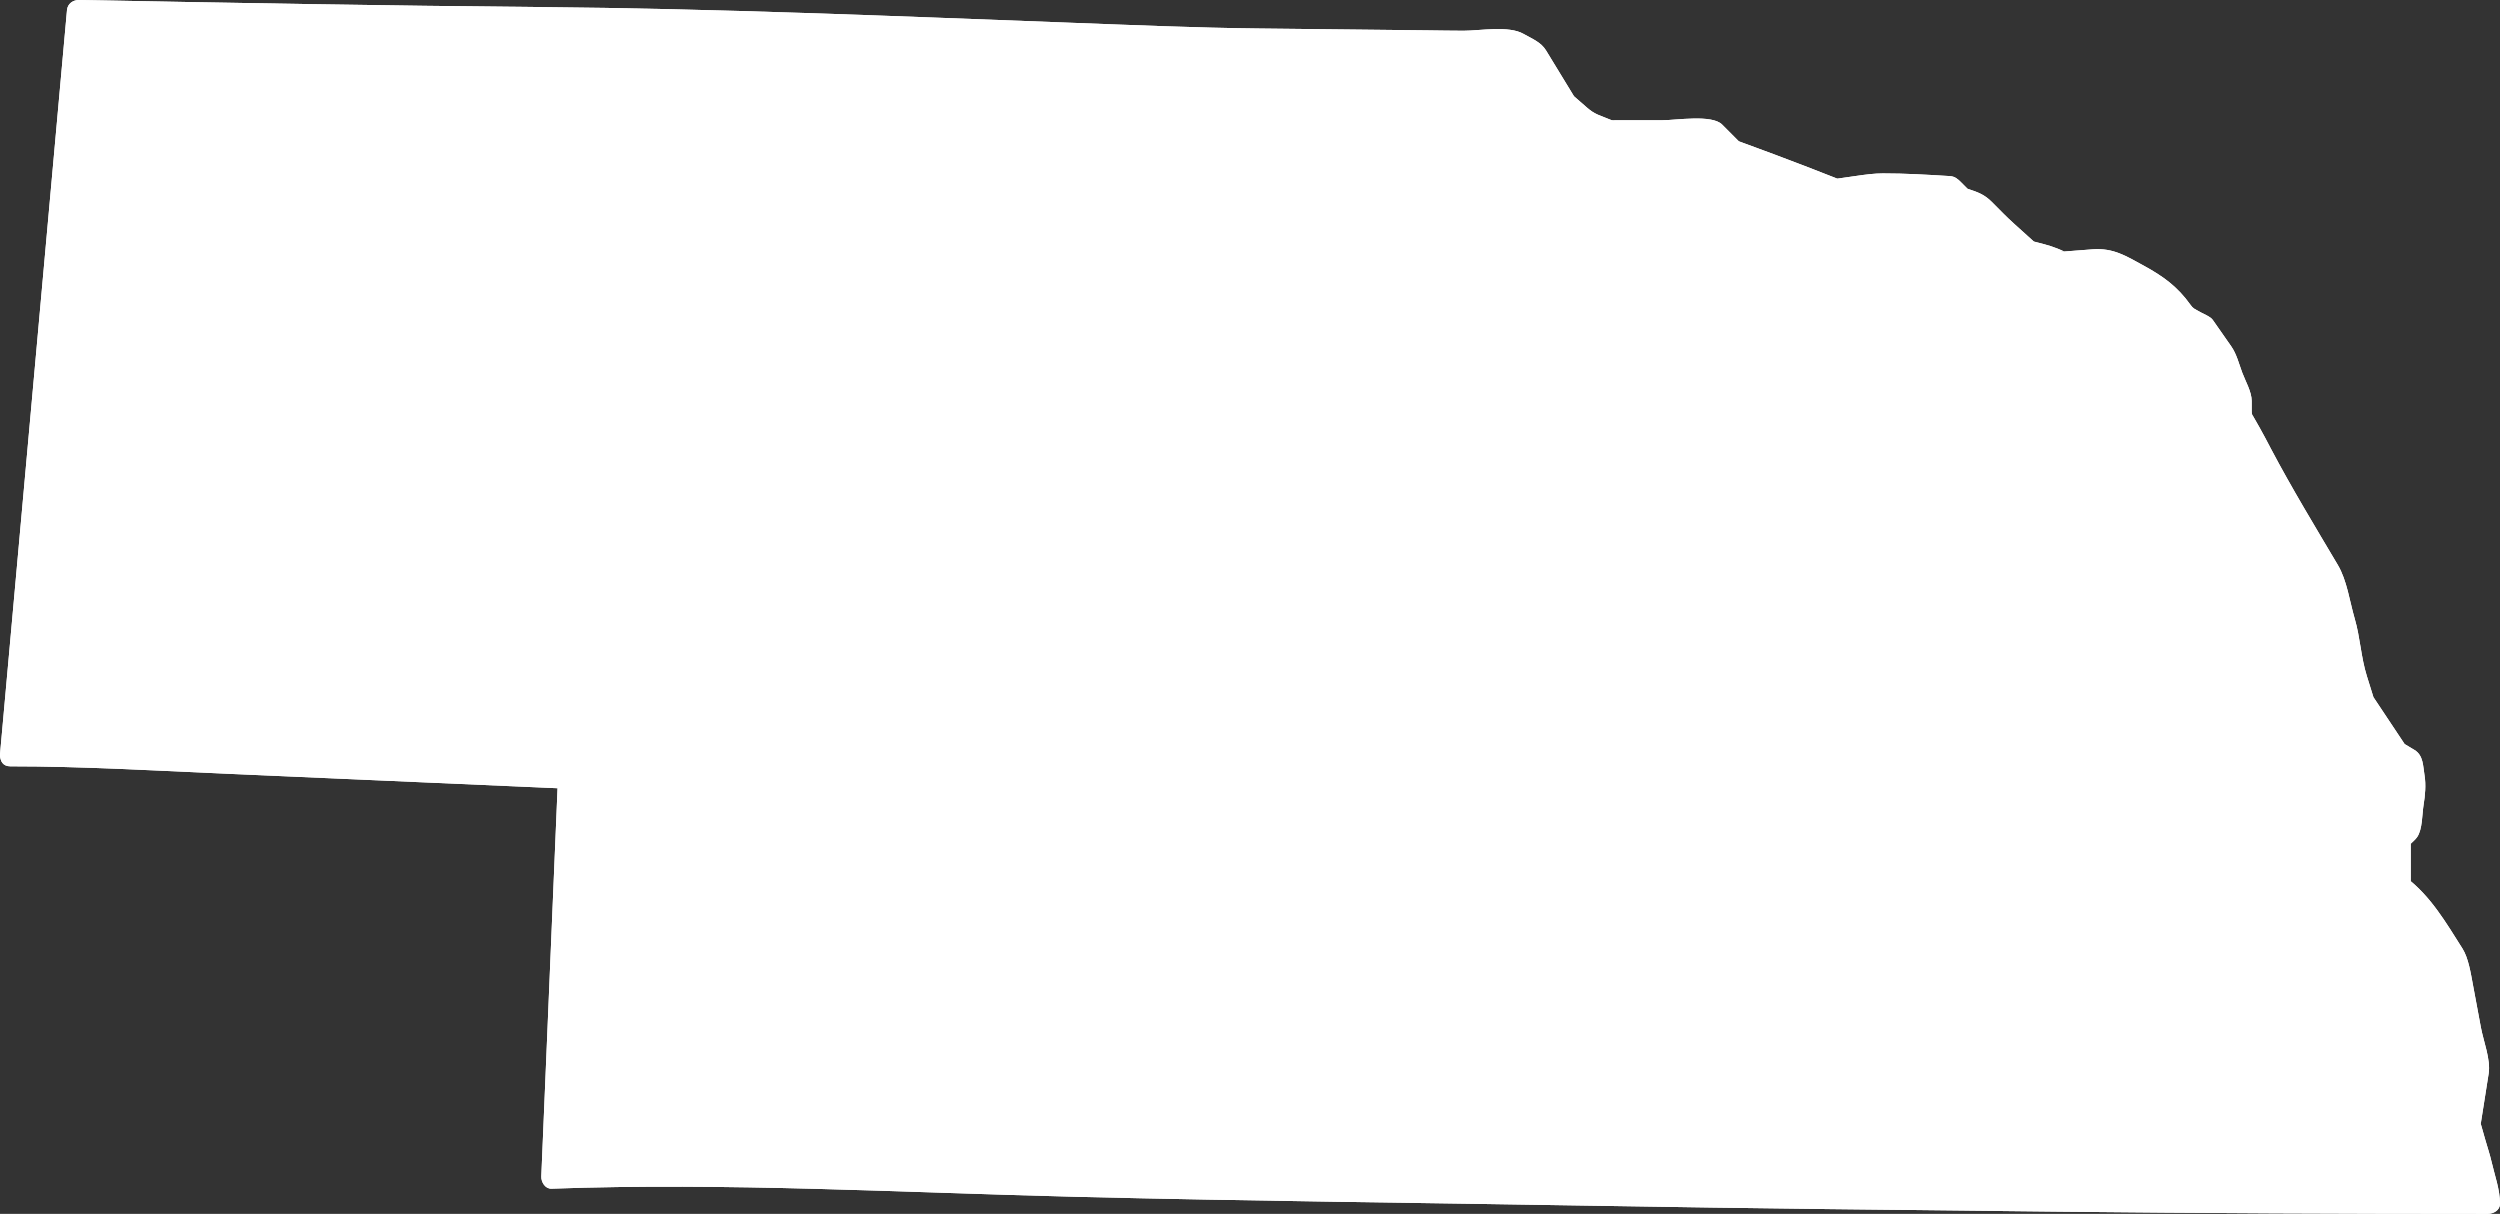 <?xml version="1.0"?><svg width="837.1" height="406.45" xmlns="http://www.w3.org/2000/svg">
 <rect width="100%" height="100%" fill="#333333" stroke="none"/>

 <g>
  <title>Layer 1</title>
  <g transform="matrix(1.25 0 0 -1.25 0 406.45)" id="g3041">
   <g transform="scale(0.24,0.24)" id="g3043">
    <path fill="#ffffff" fill-rule="nonzero" id="path3045" d="m12.445,511.953l74.742,830.437l323.879,-6.25l355.024,-3.12l582.36,-21.85l283.4,-3.13l59.17,0l21.8,-12.48l34.25,-56.2l24.92,-21.85l24.91,-9.37l115.23,0l21.8,-21.85l59.17,-21.85l56.06,-21.86l43.6,6.25l34.25,0l49.83,-3.13l12.46,-12.48l18.68,-6.25l24.92,-24.97l31.14,-28.1l24.91,-6.24l12.46,-6.25l40.48,3.13l12.46,0l12.46,-6.25l34.26,-18.73l21.79,-15.61l15.58,-21.86l21.79,-12.481l21.81,-31.218l18.68,-49.953l0,-18.731l12.46,-21.852l28.03,-53.074l59.17,-99.902l15.57,-53.07l6.23,-40.59l15.57,-49.946l37.37,-56.199l15.57,-9.367l3.11,-18.727l0,-21.855l-6.23,-37.465l-9.34,-9.363l0,-53.074l12.46,-9.364l24.91,-31.222l21.8,-34.336l9.35,-31.223l9.34,-49.953l9.34,-49.949l-9.34,-59.313l12.45,-43.711l9.35,-40.586l0,-3.121l-252.25,0l-579.25,6.242l-731.85,12.488l-510.731,12.488l-87.2,-3.121l18.684,446.437l-569.902,24.973l-52.945,0l0,0"/>
    <path fill="#ffffff" fill-rule="nonzero" id="path3047" d="m24.895,510.773c18.383,204.231 36.762,408.454 55.145,612.677c6.531,72.59 13.062,145.18 19.598,217.76c-4.543,-3.76 -9.086,-7.51 -13.629,-11.27c192.726,-3.72 385.363,-6.78 578.117,-8.48c194.836,-1.71 389.545,-11.72 584.235,-19.03c71.38,-2.68 142.49,-4.19 213.93,-4.98c54.5,-0.6 109.01,-1.2 163.51,-1.8c17.2,-0.19 34.39,-0.05 51.58,-0.05c2.69,0 5.39,0 8.07,0c8.96,0 -4.66,3.96 0.67,0.91c5.75,-3.3 11.51,-6.6 17.26,-9.89c5.64,-3.23 -3.4,6.11 -1.18,2.47c1.05,-1.74 2.11,-3.47 3.17,-5.2c4.42,-7.26 8.86,-14.53 13.28,-21.8c5.71,-9.36 11.42,-18.73 17.13,-28.09c6.31,-10.35 19.53,-18.39 28.55,-26.3c17.47,-15.32 47.5,-12 68.36,-12c20.78,0 41.56,0 62.34,0c3.6,0 7.2,0 10.81,0c7.67,0 2.7,-1.6 -2.82,3.93c4.39,-4.4 8.78,-8.81 13.18,-13.21c7.73,-7.74 13.18,-11.78 23.37,-15.54c22.06,-8.15 44.13,-16.2 66.04,-24.74c12.63,-4.92 25.27,-9.85 37.91,-14.77c9.58,-3.74 24.02,1.22 33.67,2.61c5.75,0.82 11.5,1.64 17.25,2.47c-4.99,-0.72 9.8,-0.07 12.29,-0.07c10.75,0 21.3,-0.14 32.02,-0.81c8,-0.5 16,-1 23.99,-1.5c3.08,-0.19 6.15,-0.39 9.23,-0.58c6.56,-0.41 0.74,-1.29 -3.97,3.44c10.06,-10.1 16.23,-15.19 29.73,-19.71c4.58,-1.52 6.61,-4.24 1.14,1.24c1.74,-1.73 3.47,-3.48 5.2,-5.21c5.31,-5.32 10.62,-10.64 15.93,-15.96c7.72,-7.75 16.09,-14.88 24.2,-22.2c8.51,-7.67 13.22,-12.34 24.27,-15.11c9.77,-2.45 22.24,-10.12 31.76,-11.02c11.78,-1.1 24.98,1.81 36.73,2.72c9.29,0.71 17.15,-0.61 23.11,-3.87c10.72,-5.86 21.45,-11.72 32.16,-17.58c3.31,-1.81 6.28,-4.21 9.34,-6.4c3.14,-2.25 6.27,-4.5 9.41,-6.75c5.13,-3.67 2.18,-0.98 3.97,-3.49c6.34,-8.9 11.41,-18.922 21.02,-24.43c15.64,-8.957 15.34,-8.512 25.63,-23.25c3.53,-5.051 7.06,-10.097 10.58,-15.152c-3.17,4.551 1.95,-6.774 2.6,-8.52c4.83,-12.937 9.67,-25.867 14.51,-38.8c-3.25,8.683 -1.02,3.402 -1.02,-1.192c0,-3.441 0,-6.879 0,-10.32c0,-5.102 1.42,-8.055 3.85,-12.305c5.07,-8.894 10.1,-17.769 14.88,-26.82c9.78,-18.512 19.23,-37.168 29.9,-55.18c15.52,-26.207 31.04,-52.41 46.56,-78.613c1.74,-2.942 3.49,-5.891 5.23,-8.836c-2.3,3.894 0.79,-2.305 1.81,-5.754c4.23,-14.434 8.46,-28.863 12.7,-43.293c5.87,-20.012 6.35,-41.043 12.62,-61.184c3.43,-10.98 5.69,-23.605 10.64,-34.035c4.84,-10.222 13.08,-19.754 19.32,-29.133c6.54,-9.839 13.09,-19.683 19.63,-29.523c2.43,-3.656 8.42,-5.953 11.98,-8.094c8.01,-4.816 2.36,-3.883 1.16,3.348c0.77,-4.664 1.55,-9.324 2.33,-13.984c0.74,-4.465 1.21,-17.782 -0.26,-26.637c-1.23,-7.375 -2.45,-14.746 -3.68,-22.121c-0.49,-2.949 -0.98,-5.895 -1.47,-8.844c-0.81,-3.98 0.21,-2.215 3.05,5.305c-1.7,-1.696 -3.39,-3.399 -5.09,-5.094c-13.96,-13.988 -7.64,-45.977 -7.64,-64.727c0,-6.777 3.47,-10.066 8.5,-13.847c6,-4.508 6.75,-4.629 9.46,-8.032c4.52,-5.66 9.03,-11.32 13.55,-16.984c2.06,-2.578 4.12,-5.16 6.18,-7.742c3.99,-5.012 0.24,0.394 1.89,-2.195c16.48,-25.95 24.93,-38.602 30.67,-69.25c5.34,-28.547 10.67,-57.094 16.01,-85.637c1.56,-8.344 1.35,0.308 0.12,-7.531c-1.29,-8.161 -2.57,-16.325 -3.86,-24.489c-1.77,-11.269 -6.73,-25.297 -3.51,-36.605c6.67,-23.398 20.64,-60.105 20.64,-80.461c4.54,3.754 9.08,7.508 13.63,11.266c-186.9,0 -373.69,1.309 -560.58,3.324c-168.81,1.82 -337.59,4.059 -506.39,6.934c-182.46,3.117 -364.96,5.258 -547.38,9.719c-182.122,4.453 -364.829,14.637 -546.931,8.121c3.754,-4.543 7.512,-9.086 11.266,-13.629c6.23,148.813 12.457,297.625 18.687,446.438c0.274,6.527 -4.207,13.316 -11.265,13.625c-189.497,8.304 -378.993,16.609 -568.485,24.914c-18.062,0.789 -36.285,0.062 -54.363,0.062c-16.008,0 -18.461,-24.894 -2.363,-24.894c81.434,0 162.687,-4.809 244.039,-8.375c117.953,-5.172 235.91,-10.34 353.867,-15.508c8.316,-0.363 16.629,-0.73 24.941,-1.094c-3.754,4.543 -7.511,9.086 -11.265,13.629c-6.231,-148.812 -12.457,-297.625 -18.688,-446.437c-0.258,-6.102 4.207,-13.879 11.27,-13.625c195.402,6.992 391.59,-4.32 587.02,-9.098c193.91,-4.746 387.93,-6.703 581.88,-10.012c171.48,-2.93 342.97,-4.707 514.47,-6.555c159.33,-1.719 318.57,-2.434 477.9,-2.434c6.29,0 13.63,4.004 13.63,11.266c0,15.688 -5.97,31.836 -9.48,47.055c-1.84,8 -4.53,15.894 -6.78,23.785c-1.3,4.602 -2.62,9.203 -3.93,13.805c-0.42,1.484 -0.84,2.969 -1.27,4.449c-1.14,4.036 -0.68,-3.859 -0.12,-0.293c2.97,18.848 5.94,37.7 8.91,56.551c2.44,15.469 -5.79,36.113 -8.64,51.34c-2.97,15.859 -5.93,31.719 -8.89,47.582c-2.34,12.488 -4.97,29.945 -11.71,40.563c-18.22,28.699 -35.5,58.683 -63.02,79.359c1.76,-3.805 3.52,-7.609 5.28,-11.418c0,10.406 0,20.812 0,31.223c0,6.148 0,12.289 0,18.437c0,7.977 -8.16,-8.742 -1.07,-1.644c2.62,2.636 6.04,5.347 8.2,8.433c6.1,8.715 5.53,25.942 7.21,36.028c1.71,10.332 2.81,22.285 1.09,32.628c-1.78,10.731 -1.16,22.536 -11.34,28.657c-3.13,1.886 -6.26,3.769 -9.39,5.652c-5.99,3.598 0.16,-1.629 -1.41,0.731c-3.45,5.191 -6.91,10.386 -10.36,15.582c-7.92,11.91 -15.84,23.824 -23.77,35.734c-5.76,8.672 1.66,-6.691 -0.82,1.281c-2.46,7.867 -4.91,15.735 -7.36,23.602c-6.59,21.113 -7.37,43.039 -13.52,63.976c-5.6,19.102 -8.59,42.578 -18.79,59.793c-25.44,42.965 -51.33,85.532 -74.65,129.684c-4.25,8.062 -8.41,16.18 -12.92,24.101c-3.14,5.504 -6.28,11.012 -9.42,16.52c3.27,-5.734 0.81,-4.953 0.81,1.441c0,3.786 0,7.571 0,11.356c0,10.258 -7,22.164 -10.5,31.523c-3.65,9.766 -6.29,20.809 -12.31,29.426c-6.86,9.832 -13.73,19.66 -20.59,29.488c-2.7,3.855 -9.41,6.195 -13.26,8.395c-8.1,4.64 -8.47,4 -11.9,8.81c-14.21,19.94 -30.4,31.63 -51.79,43.33c-19.8,10.83 -34.13,20.07 -57.3,18.29c-7.35,-0.57 -14.69,-1.13 -22.03,-1.7c-3.35,-0.25 -6.69,-0.52 -10.04,-0.77c-6.01,-0.46 -2.22,1.36 1.37,-0.45c-11.19,5.61 -21.64,8.32 -33.85,11.38c-5.27,1.32 1.83,-2.27 -1.1,0.37c-1.96,1.77 -3.92,3.54 -5.89,5.31c-5.56,5.02 -11.12,10.04 -16.69,15.06c-7.78,7.03 -13.46,12.99 -24.15,23.7c-8.26,8.29 -15.43,10.82 -26.58,14.54c-6.93,2.32 5.47,-5.86 -0.2,-0.18c-2.5,2.51 -5.01,5.02 -7.52,7.54c-3.75,3.76 -6.97,6.59 -12.53,6.94c-24.97,1.56 -49.63,3.01 -74.64,3.01c-9.84,0 -19.06,-1.28 -28.82,-2.67c-7.28,-1.05 -14.56,-2.09 -21.84,-3.13c-5.51,-0.79 -3.13,1.03 2.15,-1.03c-2.35,0.91 -4.69,1.83 -7.03,2.74c-21.7,8.46 -43.34,17.01 -65.18,25.07c-13.31,4.92 -26.62,9.83 -39.92,14.75c-3.96,1.46 -2.17,2 2.01,-2.19c-1.74,1.74 -3.49,3.49 -5.23,5.23c-5.24,5.26 -10.48,10.51 -15.72,15.76c-11.45,11.49 -51.23,4.79 -66.8,4.79c-9.24,0 -18.49,0 -27.73,0c-7.65,0 -15.29,0 -22.93,0c-8.11,0 -3.02,-0.86 -12.16,2.57c-15.22,5.73 -15.84,6.81 -28.86,18.22c-2.5,2.2 -5.01,4.41 -7.52,6.6c-4.91,4.31 3.99,-6.07 1.61,-2.14c-3.4,5.55 -6.79,11.11 -10.17,16.67c-7.32,12 -14.63,24 -21.95,36c-5.7,9.35 -15.81,13.14 -25.12,18.47c-16.62,9.52 -48.55,3.51 -66.97,3.51c-13.15,0 -26.3,0.29 -39.45,0.43c-63.22,0.7 -126.44,1.4 -189.66,2.09c-69.87,0.77 -139.61,3.79 -209.44,6.41c-197.635,7.42 -394.956,15.76 -592.71,17.5c-171.324,1.51 -342.558,4.61 -513.863,7.92c-6.781,0.12 -12.98,-4.11 -13.625,-11.27c-18.383,-204.23 -36.762,-408.457 -55.144,-612.683c-6.531,-72.582 -13.066,-145.168 -19.598,-217.754c-1.449,-16.078 23.453,-18.399 24.895,-2.36"/>
    <path fill="#ffffff" fill-rule="nonzero" id="path3049" d="m24.895,510.773c18.383,204.231 36.762,408.454 55.145,612.677c6.531,72.59 13.062,145.18 19.598,217.76c-4.543,-3.76 -9.086,-7.51 -13.629,-11.27c192.726,-3.72 385.363,-6.78 578.117,-8.48c194.836,-1.71 389.545,-11.72 584.235,-19.03c71.38,-2.68 142.49,-4.19 213.93,-4.98c54.5,-0.6 109.01,-1.2 163.51,-1.8c17.2,-0.19 34.39,-0.05 51.58,-0.05c2.69,0 5.39,0 8.07,0c8.96,0 -4.66,3.96 0.67,0.91c5.75,-3.3 11.51,-6.6 17.26,-9.89c5.64,-3.23 -3.4,6.11 -1.18,2.47c1.05,-1.74 2.11,-3.47 3.17,-5.2c4.42,-7.26 8.86,-14.53 13.28,-21.8c5.71,-9.36 11.42,-18.73 17.13,-28.09c6.31,-10.35 19.53,-18.39 28.55,-26.3c17.47,-15.32 47.5,-12 68.36,-12c20.78,0 41.56,0 62.34,0c3.6,0 7.2,0 10.81,0c7.67,0 2.7,-1.6 -2.82,3.93c4.39,-4.4 8.78,-8.81 13.18,-13.21c7.73,-7.74 13.18,-11.78 23.37,-15.54c22.06,-8.15 44.13,-16.2 66.04,-24.74c12.63,-4.92 25.27,-9.85 37.91,-14.77c9.58,-3.74 24.02,1.22 33.67,2.61c5.75,0.82 11.5,1.64 17.25,2.47c-4.99,-0.72 9.8,-0.07 12.29,-0.07c10.75,0 21.3,-0.14 32.02,-0.81c8,-0.5 16,-1 23.99,-1.5c3.08,-0.19 6.15,-0.39 9.23,-0.58c6.56,-0.41 0.74,-1.29 -3.97,3.44c10.06,-10.1 16.23,-15.19 29.73,-19.71c4.58,-1.52 6.61,-4.24 1.14,1.24c1.74,-1.73 3.47,-3.48 5.2,-5.21c5.31,-5.32 10.62,-10.64 15.93,-15.96c7.72,-7.75 16.09,-14.88 24.2,-22.2c8.51,-7.67 13.22,-12.34 24.27,-15.11c9.77,-2.45 22.24,-10.12 31.76,-11.02c11.78,-1.1 24.98,1.81 36.73,2.72c9.29,0.71 17.15,-0.61 23.11,-3.87c10.72,-5.86 21.45,-11.72 32.16,-17.58c3.31,-1.81 6.28,-4.21 9.34,-6.4c3.14,-2.25 6.27,-4.5 9.41,-6.75c5.13,-3.67 2.18,-0.98 3.97,-3.49c6.34,-8.9 11.41,-18.922 21.02,-24.43c15.64,-8.957 15.34,-8.512 25.63,-23.25c3.53,-5.051 7.06,-10.097 10.58,-15.152c-3.17,4.551 1.95,-6.774 2.6,-8.52c4.83,-12.937 9.67,-25.867 14.51,-38.8c-3.25,8.683 -1.02,3.402 -1.02,-1.192c0,-3.441 0,-6.879 0,-10.32c0,-5.102 1.42,-8.055 3.85,-12.305c5.07,-8.894 10.1,-17.769 14.88,-26.82c9.78,-18.512 19.23,-37.168 29.9,-55.18c15.52,-26.207 31.04,-52.41 46.56,-78.613c1.74,-2.942 3.49,-5.891 5.23,-8.836c-2.3,3.894 0.79,-2.305 1.81,-5.754c4.23,-14.434 8.46,-28.863 12.7,-43.293c5.87,-20.012 6.35,-41.043 12.62,-61.184c3.43,-10.98 5.69,-23.605 10.64,-34.035c4.84,-10.222 13.08,-19.754 19.32,-29.133c6.54,-9.839 13.09,-19.683 19.63,-29.523c2.43,-3.656 8.42,-5.953 11.98,-8.094c8.01,-4.816 2.36,-3.883 1.16,3.348c0.77,-4.664 1.55,-9.324 2.33,-13.984c0.74,-4.465 1.21,-17.782 -0.26,-26.637c-1.23,-7.375 -2.45,-14.746 -3.68,-22.121c-0.49,-2.949 -0.98,-5.895 -1.47,-8.844c-0.81,-3.98 0.21,-2.215 3.05,5.305c-1.7,-1.696 -3.39,-3.399 -5.09,-5.094c-13.96,-13.988 -7.64,-45.977 -7.64,-64.727c0,-6.777 3.47,-10.066 8.5,-13.847c6,-4.508 6.75,-4.629 9.46,-8.032c4.52,-5.66 9.03,-11.32 13.55,-16.984c2.06,-2.578 4.12,-5.16 6.18,-7.742c3.99,-5.012 0.24,0.394 1.89,-2.195c16.48,-25.95 24.93,-38.602 30.67,-69.25c5.34,-28.547 10.67,-57.094 16.01,-85.637c1.56,-8.344 1.35,0.308 0.12,-7.531c-1.29,-8.161 -2.57,-16.325 -3.86,-24.489c-1.77,-11.269 -6.73,-25.297 -3.51,-36.605c6.67,-23.398 20.64,-60.105 20.64,-80.461c4.54,3.754 9.08,7.508 13.63,11.266c-186.9,0 -373.69,1.309 -560.58,3.324c-168.81,1.82 -337.59,4.059 -506.39,6.934c-182.46,3.117 -364.96,5.258 -547.38,9.719c-182.122,4.453 -364.829,14.637 -546.931,8.121c3.754,-4.543 7.512,-9.086 11.266,-13.629c6.23,148.813 12.457,297.625 18.687,446.438c0.274,6.527 -4.207,13.316 -11.265,13.625c-189.497,8.304 -378.993,16.609 -568.485,24.914c-18.062,0.789 -36.285,0.062 -54.363,0.062c-16.008,0 -18.461,-24.894 -2.363,-24.894c81.434,0 162.687,-4.809 244.039,-8.375c117.953,-5.172 235.91,-10.34 353.867,-15.508c8.316,-0.363 16.629,-0.73 24.941,-1.094c-3.754,4.543 -7.511,9.086 -11.265,13.629c-6.231,-148.812 -12.457,-297.625 -18.688,-446.437c-0.258,-6.102 4.207,-13.879 11.27,-13.625c195.402,6.992 391.59,-4.32 587.02,-9.098c193.91,-4.746 387.93,-6.703 581.88,-10.012c171.48,-2.93 342.97,-4.707 514.47,-6.555c159.33,-1.719 318.57,-2.434 477.9,-2.434c6.29,0 13.63,4.004 13.63,11.266c0,15.688 -5.97,31.836 -9.48,47.055c-1.84,8 -4.53,15.894 -6.78,23.785c-1.3,4.602 -2.62,9.203 -3.93,13.805c-0.42,1.484 -0.84,2.969 -1.27,4.449c-1.14,4.036 -0.68,-3.859 -0.12,-0.293c2.97,18.848 5.94,37.7 8.91,56.551c2.44,15.469 -5.79,36.113 -8.64,51.34c-2.97,15.859 -5.93,31.719 -8.89,47.582c-2.34,12.488 -4.97,29.945 -11.71,40.563c-18.22,28.699 -35.5,58.683 -63.02,79.359c1.76,-3.805 3.52,-7.609 5.28,-11.418c0,10.406 0,20.812 0,31.223c0,6.148 0,12.289 0,18.437c0,7.977 -8.16,-8.742 -1.07,-1.644c2.62,2.636 6.04,5.347 8.2,8.433c6.1,8.715 5.53,25.942 7.21,36.028c1.71,10.332 2.81,22.285 1.09,32.628c-1.78,10.731 -1.16,22.536 -11.34,28.657c-3.13,1.886 -6.26,3.769 -9.39,5.652c-5.99,3.598 0.16,-1.629 -1.41,0.731c-3.45,5.191 -6.91,10.386 -10.36,15.582c-7.92,11.91 -15.84,23.824 -23.77,35.734c-5.76,8.672 1.66,-6.691 -0.82,1.281c-2.46,7.867 -4.91,15.735 -7.36,23.602c-6.59,21.113 -7.37,43.039 -13.52,63.976c-5.6,19.102 -8.59,42.578 -18.79,59.793c-25.44,42.965 -51.33,85.532 -74.65,129.684c-4.25,8.062 -8.41,16.18 -12.92,24.101c-3.14,5.504 -6.28,11.012 -9.42,16.52c3.27,-5.734 0.81,-4.953 0.81,1.441c0,3.786 0,7.571 0,11.356c0,10.258 -7,22.164 -10.5,31.523c-3.65,9.766 -6.29,20.809 -12.31,29.426c-6.86,9.832 -13.73,19.66 -20.59,29.488c-2.7,3.855 -9.41,6.195 -13.26,8.395c-8.1,4.64 -8.47,4 -11.9,8.81c-14.21,19.94 -30.4,31.63 -51.79,43.33c-19.8,10.83 -34.13,20.07 -57.3,18.29c-7.35,-0.57 -14.69,-1.13 -22.03,-1.7c-3.35,-0.25 -6.69,-0.52 -10.04,-0.77c-6.01,-0.46 -2.22,1.36 1.37,-0.45c-11.19,5.61 -21.64,8.32 -33.85,11.38c-5.27,1.32 1.83,-2.27 -1.1,0.37c-1.96,1.77 -3.92,3.54 -5.89,5.31c-5.56,5.02 -11.12,10.04 -16.69,15.06c-7.78,7.03 -13.46,12.99 -24.15,23.7c-8.26,8.29 -15.43,10.82 -26.58,14.54c-6.93,2.32 5.47,-5.86 -0.2,-0.18c-2.5,2.51 -5.01,5.02 -7.52,7.54c-3.75,3.76 -6.97,6.59 -12.53,6.94c-24.97,1.56 -49.63,3.01 -74.64,3.01c-9.84,0 -19.06,-1.28 -28.82,-2.67c-7.28,-1.05 -14.56,-2.09 -21.84,-3.13c-5.51,-0.79 -3.13,1.03 2.15,-1.03c-2.35,0.91 -4.69,1.83 -7.03,2.74c-21.7,8.46 -43.34,17.01 -65.18,25.07c-13.31,4.92 -26.62,9.83 -39.92,14.75c-3.96,1.46 -2.17,2 2.01,-2.19c-1.74,1.74 -3.49,3.49 -5.23,5.23c-5.24,5.26 -10.48,10.51 -15.72,15.76c-11.45,11.49 -51.23,4.79 -66.8,4.79c-9.24,0 -18.49,0 -27.73,0c-7.65,0 -15.29,0 -22.93,0c-8.11,0 -3.02,-0.86 -12.16,2.57c-15.22,5.73 -15.84,6.81 -28.86,18.22c-2.5,2.2 -5.01,4.41 -7.52,6.6c-4.91,4.31 3.99,-6.07 1.61,-2.14c-3.4,5.55 -6.79,11.11 -10.17,16.67c-7.32,12 -14.63,24 -21.95,36c-5.7,9.35 -15.81,13.14 -25.12,18.47c-16.62,9.52 -48.55,3.51 -66.97,3.51c-13.15,0 -26.3,0.29 -39.45,0.43c-63.22,0.7 -126.44,1.4 -189.66,2.09c-69.87,0.77 -139.61,3.79 -209.44,6.41c-197.635,7.42 -394.956,15.76 -592.71,17.5c-171.324,1.51 -342.558,4.61 -513.863,7.92c-6.781,0.12 -12.98,-4.11 -13.625,-11.27c-18.383,-204.23 -36.762,-408.457 -55.144,-612.683c-6.531,-72.582 -13.066,-145.168 -19.598,-217.754c-1.449,-16.078 23.453,-18.399 24.895,-2.36"/>
   </g>
  </g>
 </g>
</svg>